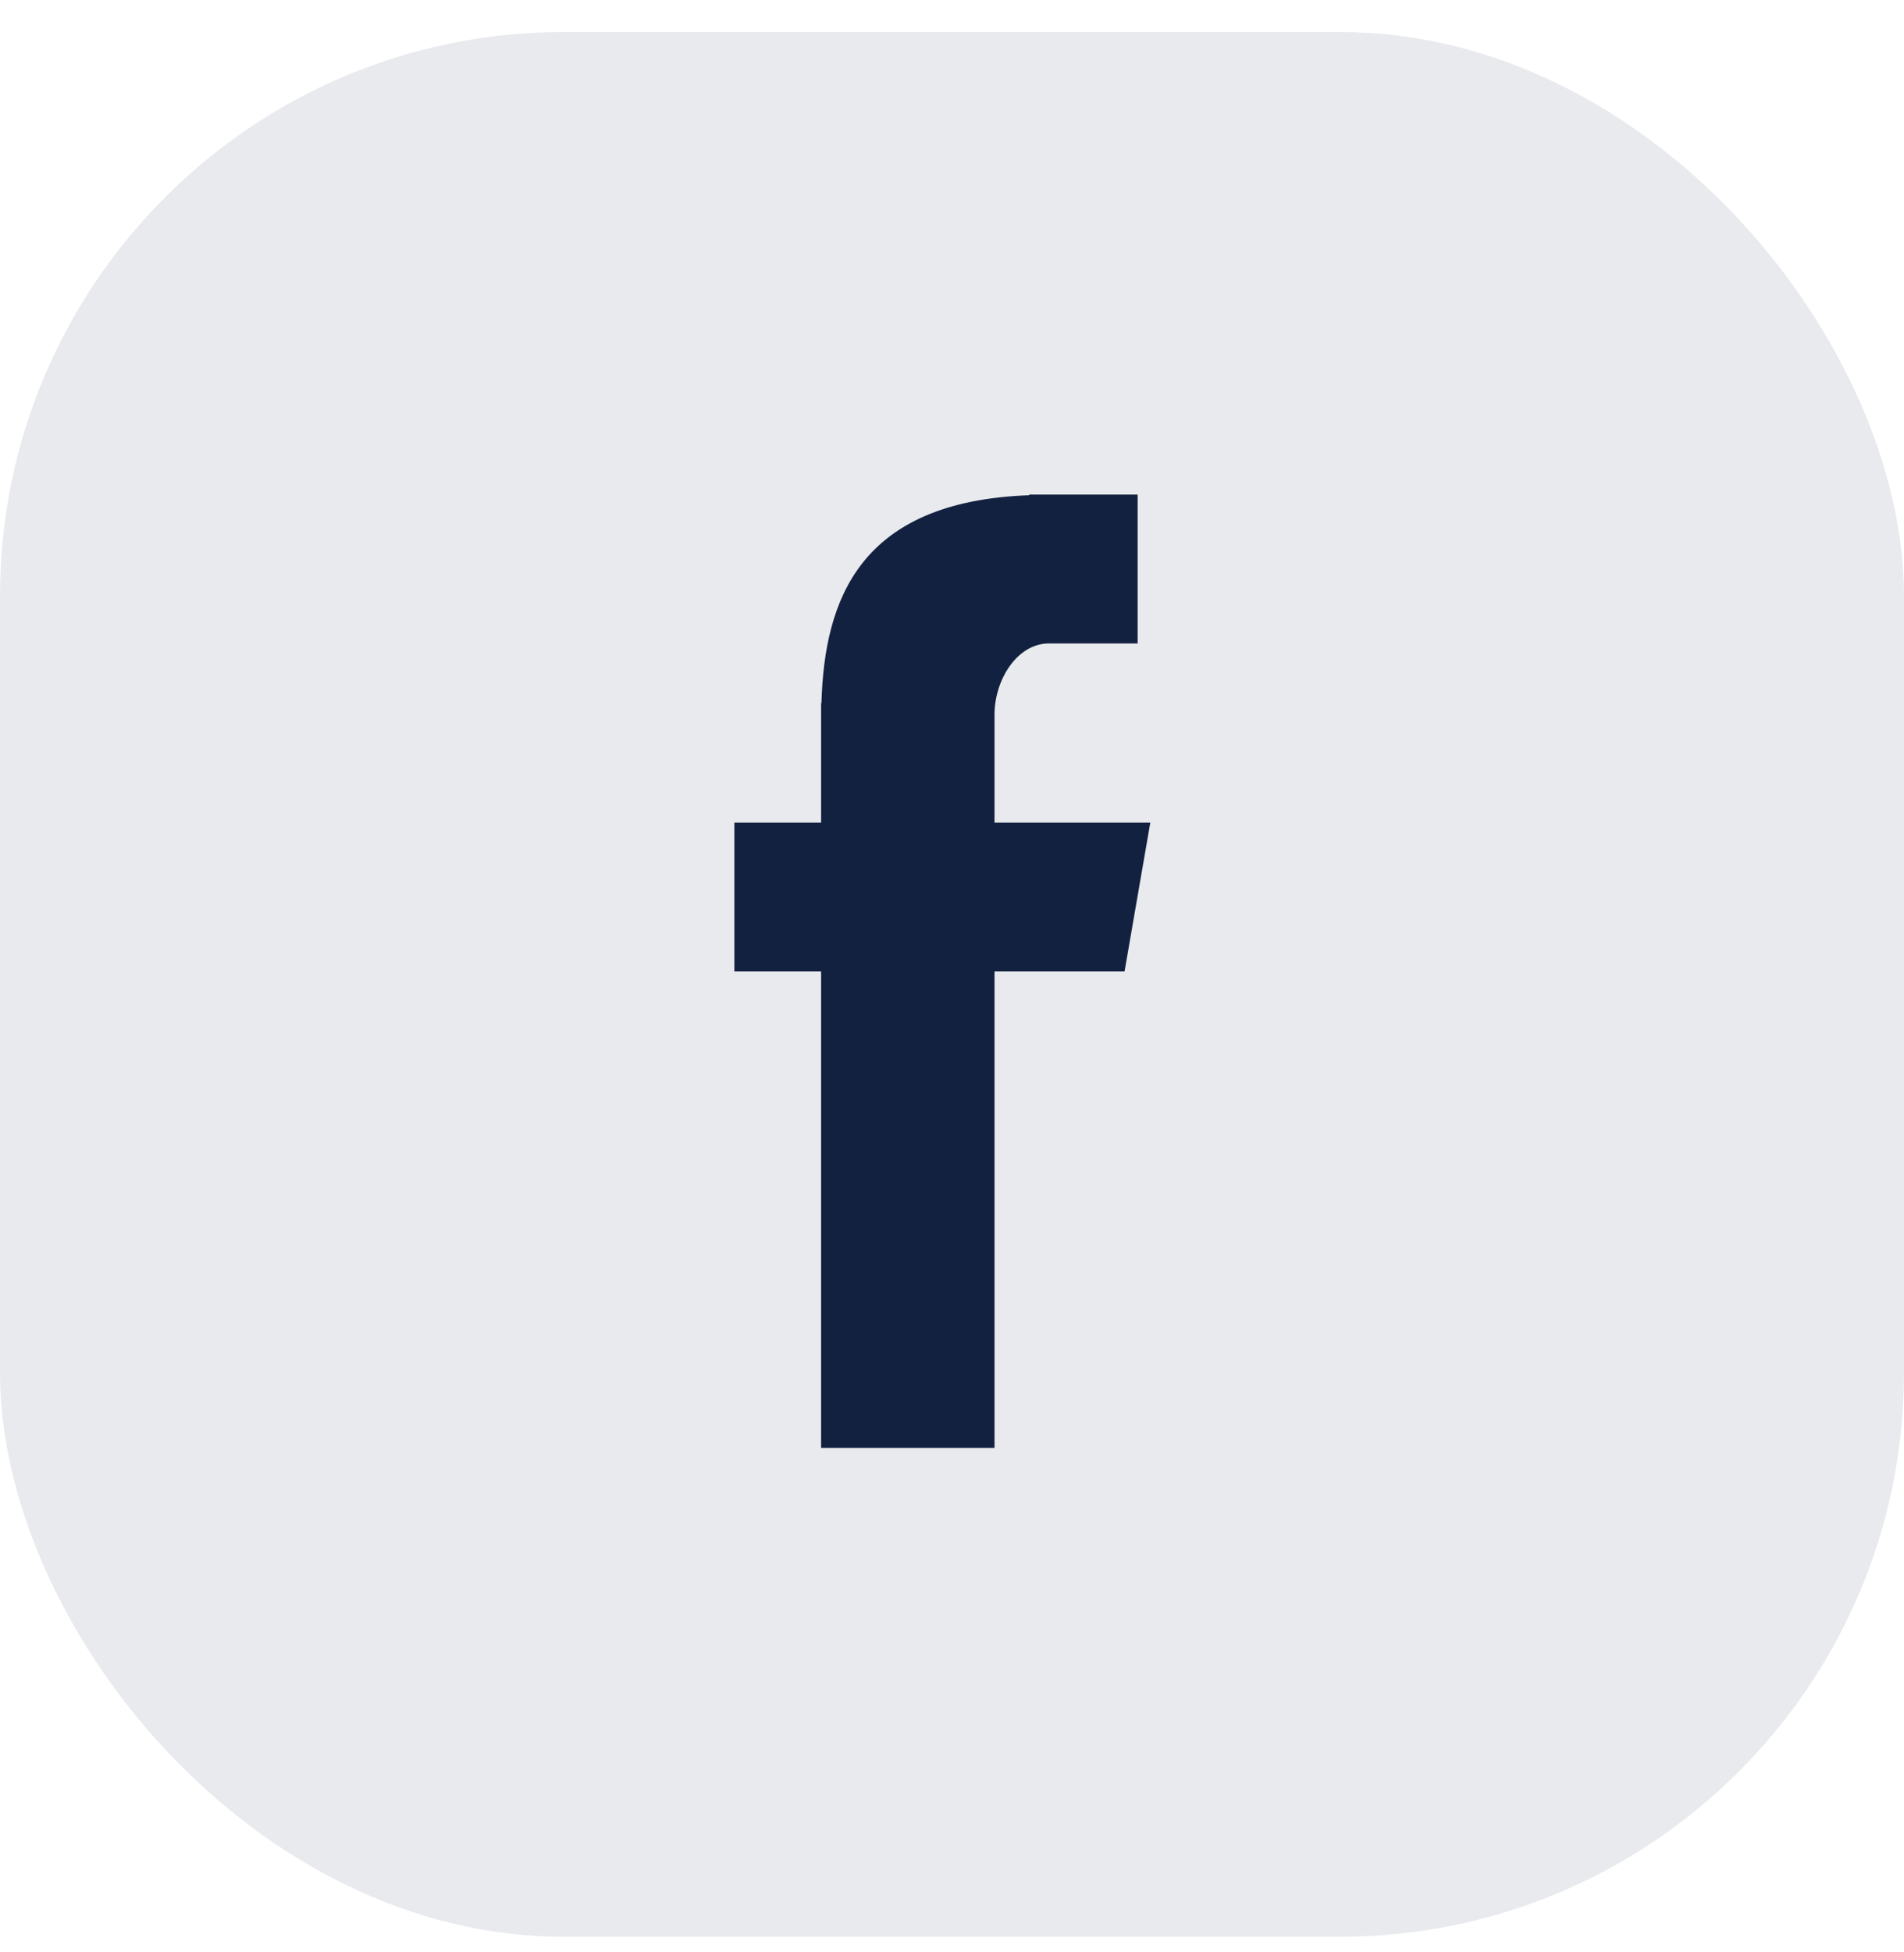 <svg width="40" height="41" viewBox="0 0 40 41" fill="none" xmlns="http://www.w3.org/2000/svg">
<rect y="0.672" width="40" height="40" rx="11.846" fill="#67728D" fill-opacity="0.15"/>
<path fill-rule="evenodd" clip-rule="evenodd" d="M17.25 30.406H20.893V20.401H23.625L24.166 17.275H20.893V15.009C20.893 14.279 21.365 13.512 22.04 13.512H23.9V10.386H21.62V10.4C18.053 10.529 17.32 12.595 17.257 14.765H17.25V17.275H15.428V20.401H17.25V30.406Z" fill="#132140"/>
</svg>
